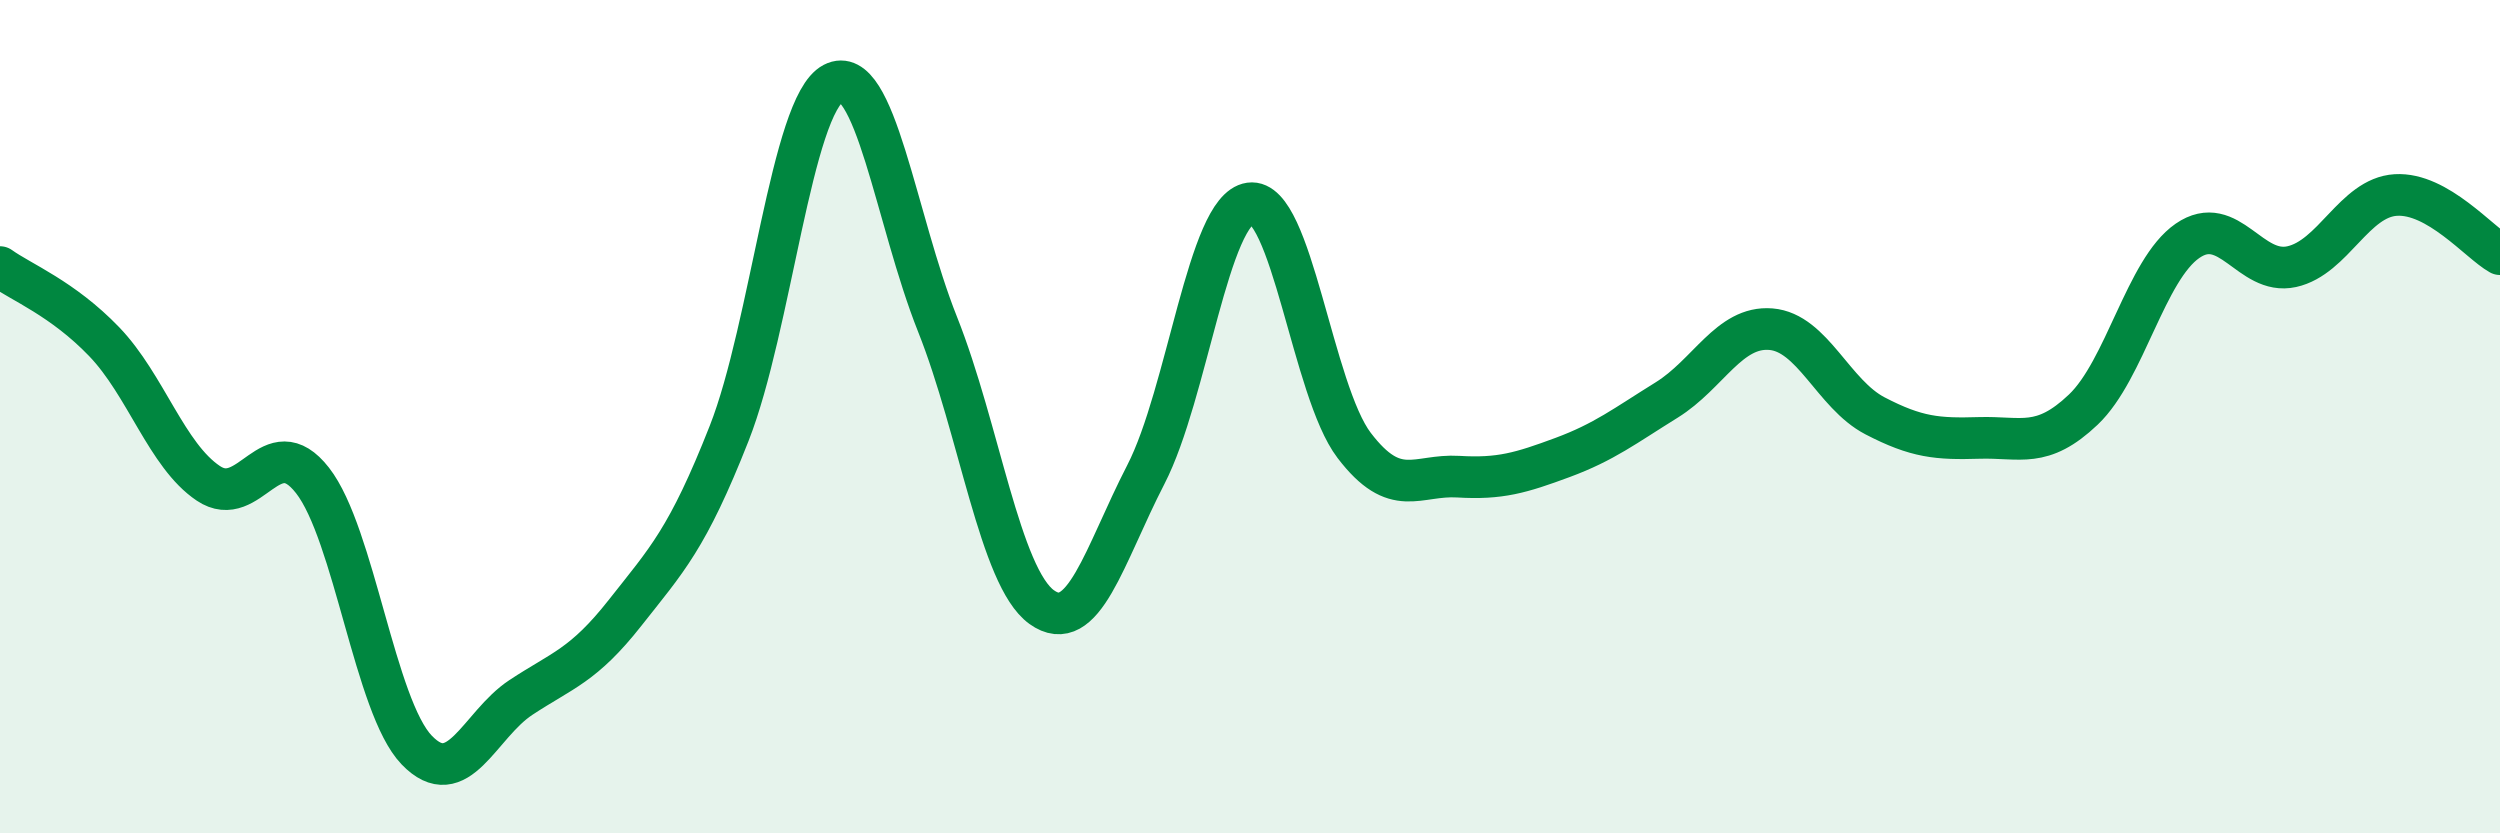 
    <svg width="60" height="20" viewBox="0 0 60 20" xmlns="http://www.w3.org/2000/svg">
      <path
        d="M 0,6.41 C 0.5,6.77 1.5,7.16 2.5,8.2 C 3.5,9.24 4,10.93 5,11.6 C 6,12.27 6.5,10.25 7.5,11.53 C 8.5,12.81 9,16.96 10,18 C 11,19.04 11.5,17.4 12.5,16.74 C 13.5,16.08 14,15.98 15,14.71 C 16,13.44 16.5,12.94 17.5,10.4 C 18.5,7.86 19,2.52 20,2 C 21,1.48 21.5,5.27 22.5,7.78 C 23.5,10.29 24,13.85 25,14.57 C 26,15.29 26.5,13.33 27.5,11.39 C 28.5,9.45 29,5.02 30,4.88 C 31,4.74 31.5,9.38 32.5,10.69 C 33.5,12 34,11.38 35,11.44 C 36,11.5 36.5,11.35 37.5,10.98 C 38.5,10.61 39,10.22 40,9.6 C 41,8.98 41.5,7.82 42.5,7.9 C 43.5,7.98 44,9.46 45,9.98 C 46,10.5 46.5,10.54 47.5,10.51 C 48.5,10.48 49,10.78 50,9.83 C 51,8.88 51.5,6.47 52.5,5.78 C 53.5,5.09 54,6.62 55,6.4 C 56,6.18 56.5,4.74 57.5,4.68 C 58.5,4.62 59.5,5.82 60,6.1L60 20L0 20Z"
        fill="#008740"
        opacity="0.1"
        stroke-linecap="round"
        stroke-linejoin="round"
      />
      <path
        d="M 0,6.41 C 0.5,6.77 1.5,7.16 2.5,8.2 C 3.5,9.24 4,10.93 5,11.6 C 6,12.27 6.5,10.25 7.5,11.53 C 8.5,12.81 9,16.96 10,18 C 11,19.04 11.5,17.4 12.5,16.74 C 13.5,16.08 14,15.98 15,14.71 C 16,13.44 16.5,12.94 17.5,10.4 C 18.5,7.86 19,2.52 20,2 C 21,1.48 21.5,5.27 22.5,7.78 C 23.5,10.29 24,13.85 25,14.57 C 26,15.29 26.5,13.33 27.5,11.39 C 28.5,9.45 29,5.02 30,4.88 C 31,4.74 31.5,9.38 32.5,10.69 C 33.5,12 34,11.38 35,11.44 C 36,11.5 36.5,11.35 37.5,10.98 C 38.5,10.61 39,10.22 40,9.6 C 41,8.98 41.5,7.82 42.5,7.9 C 43.5,7.98 44,9.46 45,9.98 C 46,10.5 46.5,10.54 47.5,10.51 C 48.5,10.48 49,10.78 50,9.83 C 51,8.88 51.5,6.47 52.5,5.78 C 53.5,5.09 54,6.62 55,6.4 C 56,6.18 56.5,4.74 57.5,4.68 C 58.5,4.62 59.5,5.82 60,6.1"
        stroke="#008740"
        stroke-width="1"
        fill="none"
        stroke-linecap="round"
        stroke-linejoin="round"
      />
    </svg>
  